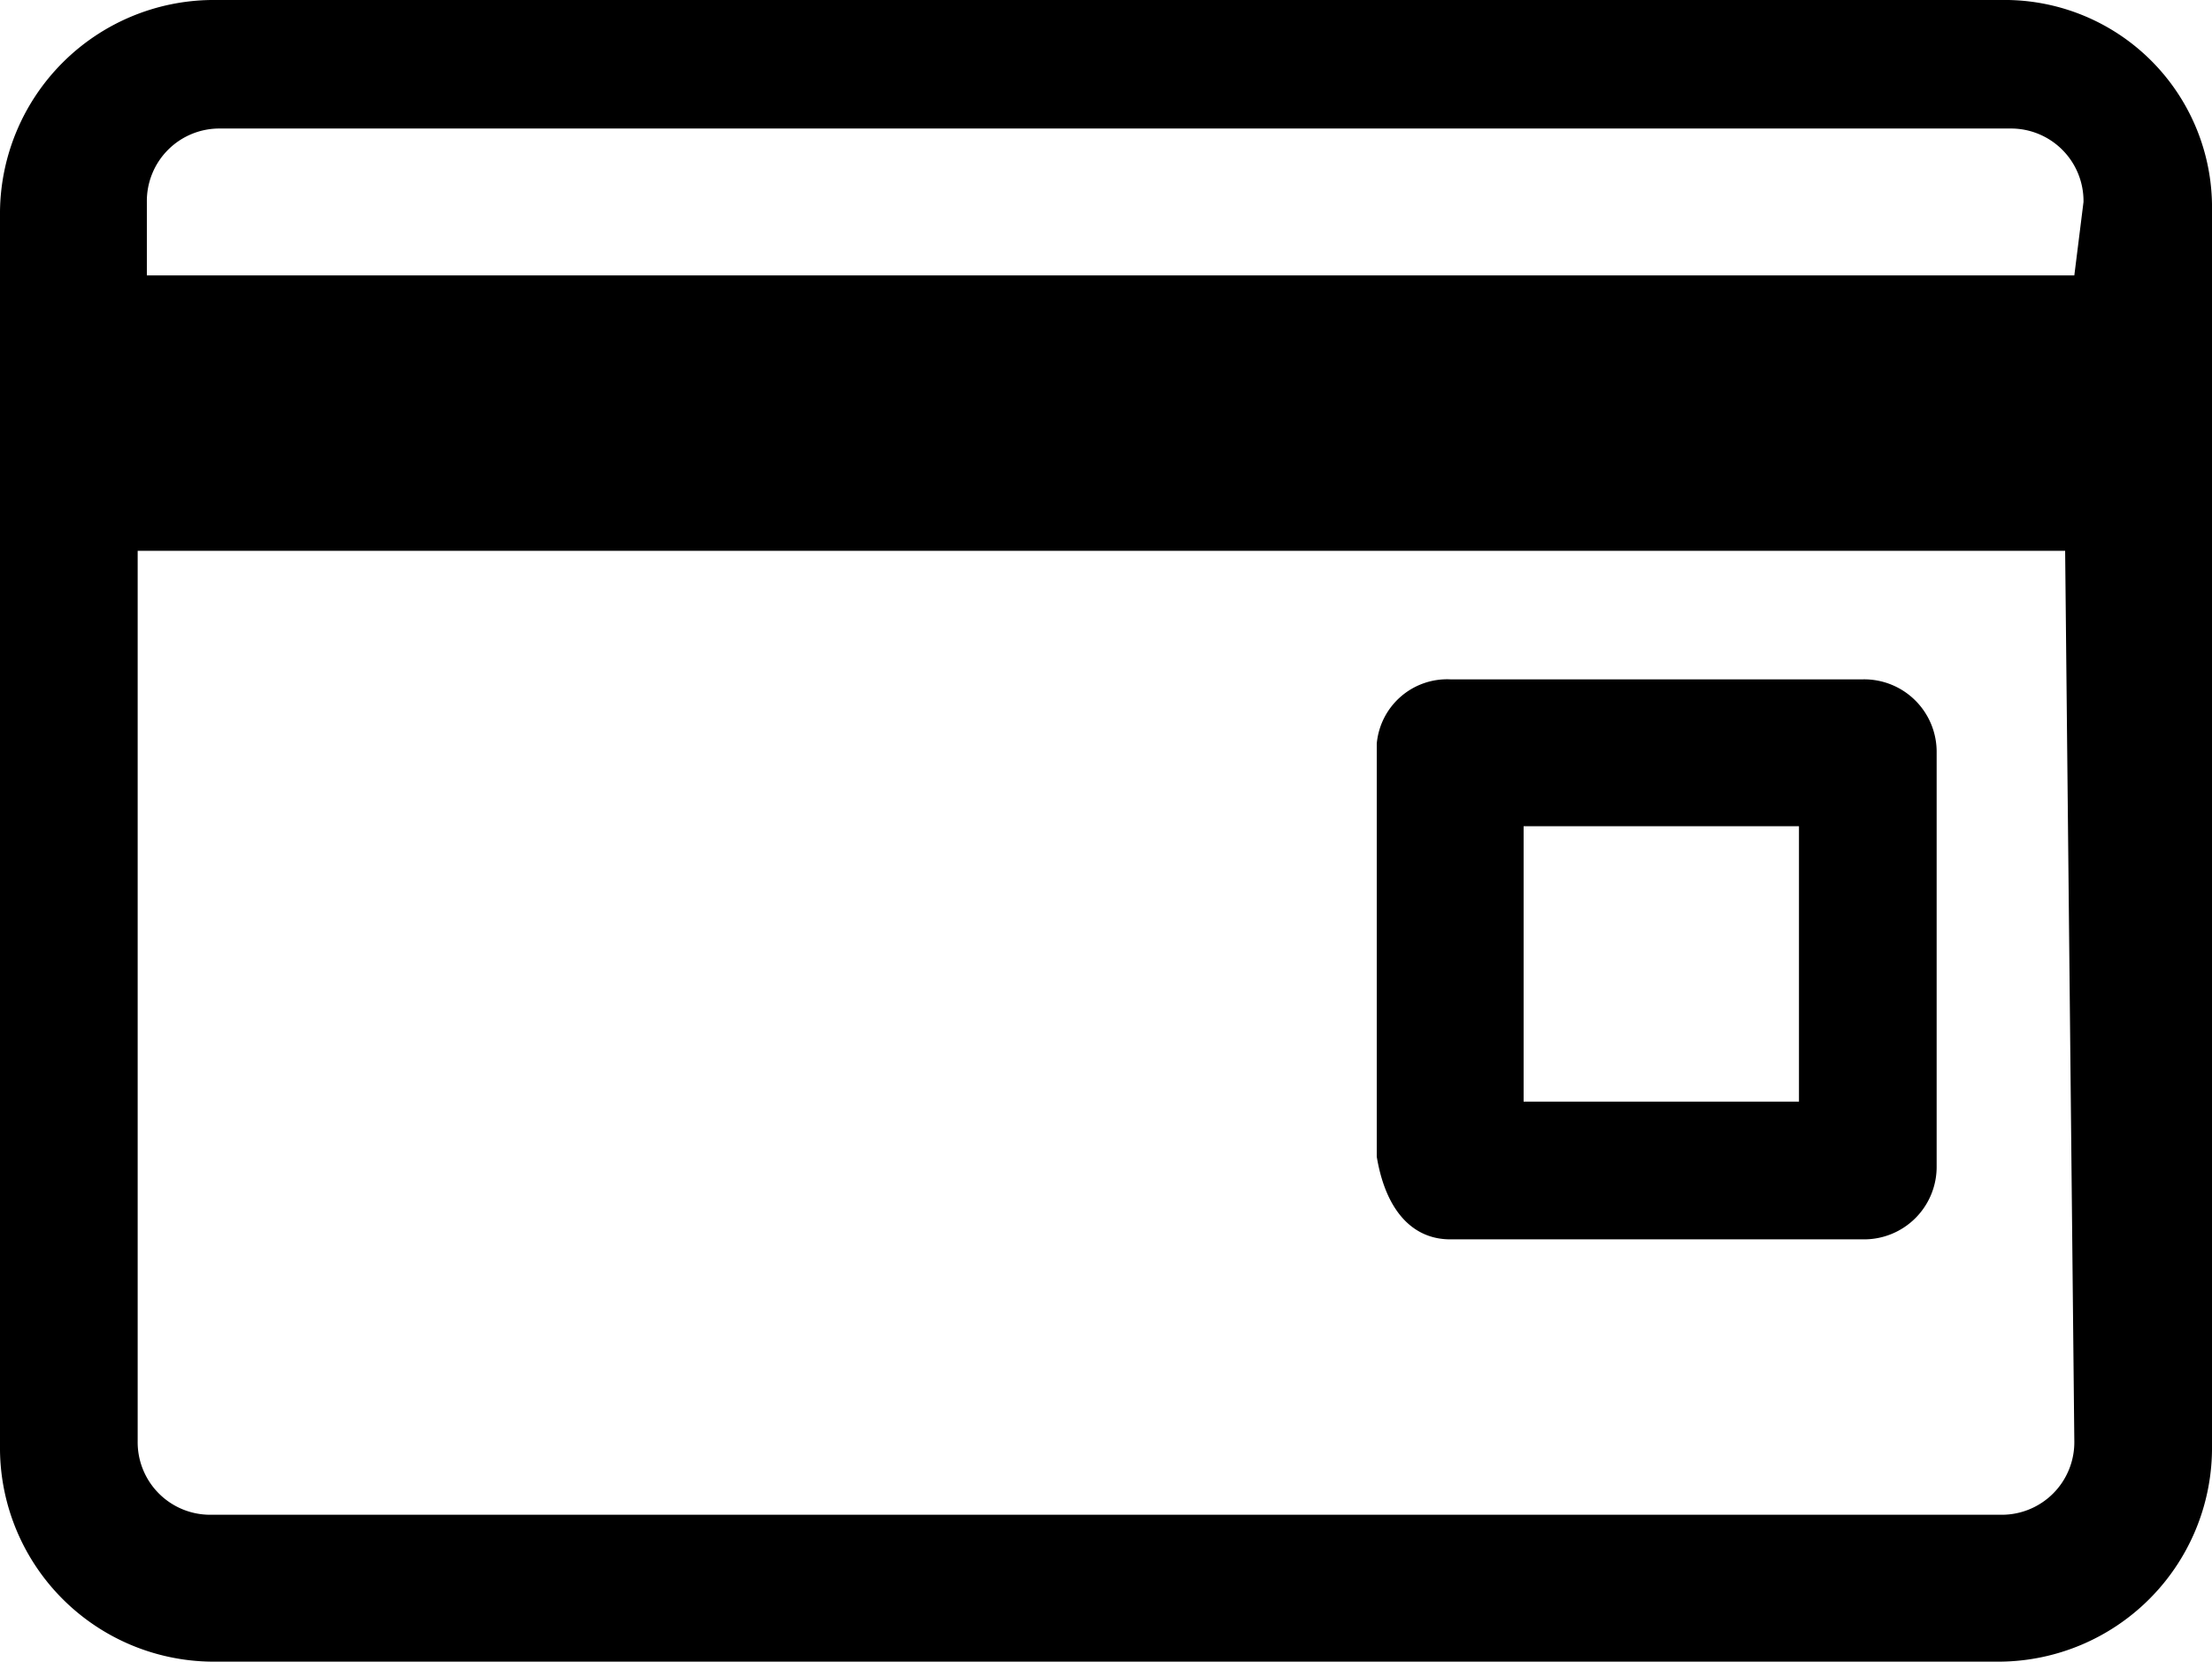 <svg xmlns="http://www.w3.org/2000/svg" viewBox="0 0 24.1 18.1"><g id="Livello_2" data-name="Livello 2"><g id="Livello_1-2" data-name="Livello 1"><path d="M21.8,0H2.3A2.33,2.33,0,0,0,0,2.3V15.8a2.33,2.33,0,0,0,2.3,2.3H21.8a2.33,2.33,0,0,0,2.3-2.3V2.3A2.26,2.26,0,0,0,21.8,0Zm.8,15.7a.79.79,0,0,1-.8.8H2.3a.79.79,0,0,1-.8-.8V6h21l.1,9.7ZM22.6,3H1.6V2.2a.79.79,0,0,1,.8-.8H21.9a.79.79,0,0,1,.8.8l-.1.8Z"/><path d="M15.8,13.5h4.5a.79.79,0,0,0,.8-.8V8.2a.79.79,0,0,0-.8-.8H15.8a.77.77,0,0,0-.8.7h0v4.5C15.1,13.2,15.4,13.5,15.8,13.5ZM16.6,9h3v3h-3Z"/></g></g></svg>